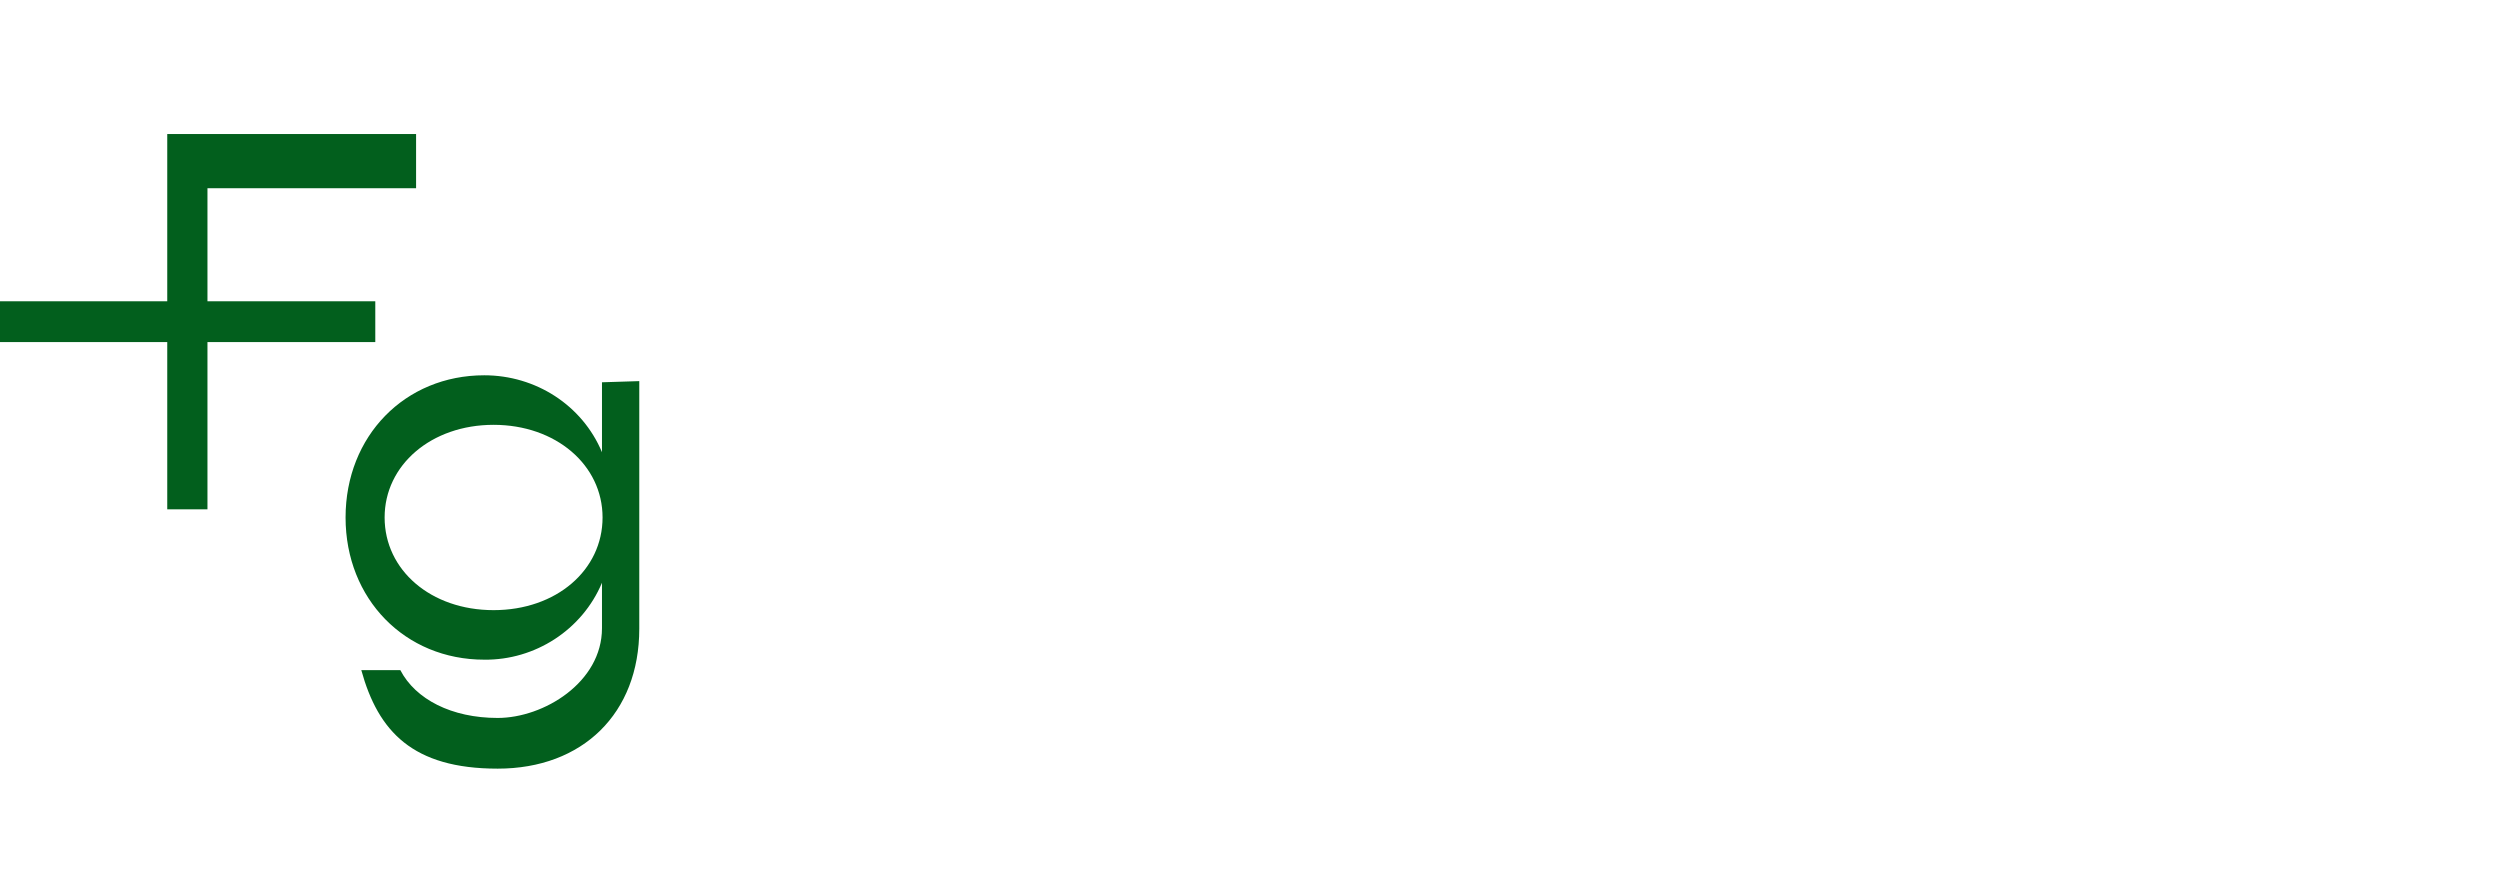 <?xml version="1.0" encoding="UTF-8"?>
<svg id="Laag_1" xmlns="http://www.w3.org/2000/svg" version="1.1" viewBox="0 0 429 150.2">
  <!-- Generator: Adobe Illustrator 29.1.0, SVG Export Plug-In . SVG Version: 2.1.0 Build 142)  -->
  <defs>
    <style>
      .st0 {
        fill: #025f1d;
      }
    </style>
  </defs>
  <polygon class="st0" points="35.6 32.3 71.4 32.3 71.4 23 28.7 23 28.7 51.7 0 51.7 0 58.7 28.7 58.7 28.7 87.4 35.6 87.4 35.6 60.2 35.6 58.7 64.4 58.7 64.4 51.7 35.6 51.7 35.6 51 35.6 32.3"/>
  <path class="st0" d="M109.7,65.4v42.5c0,14.5-9.7,24-24.3,24s-20.5-6.4-23.4-16.9h6.7c2.6,5,8.8,8.2,16.7,8.2s17.9-6.1,17.9-15.4v-7.8c-3.4,8.1-11.5,13.3-20.2,13.2-13.6,0-23.8-10.4-23.8-24.4s10.2-24.4,23.8-24.4c8.8,0,16.8,5.1,20.2,13.2v-12l6.4-.2ZM103.4,88.8c0-9-8-15.9-18.7-15.9s-18.7,6.9-18.7,15.9,7.9,15.9,18.7,15.9,18.7-6.9,18.7-15.9Z"/>
</svg>